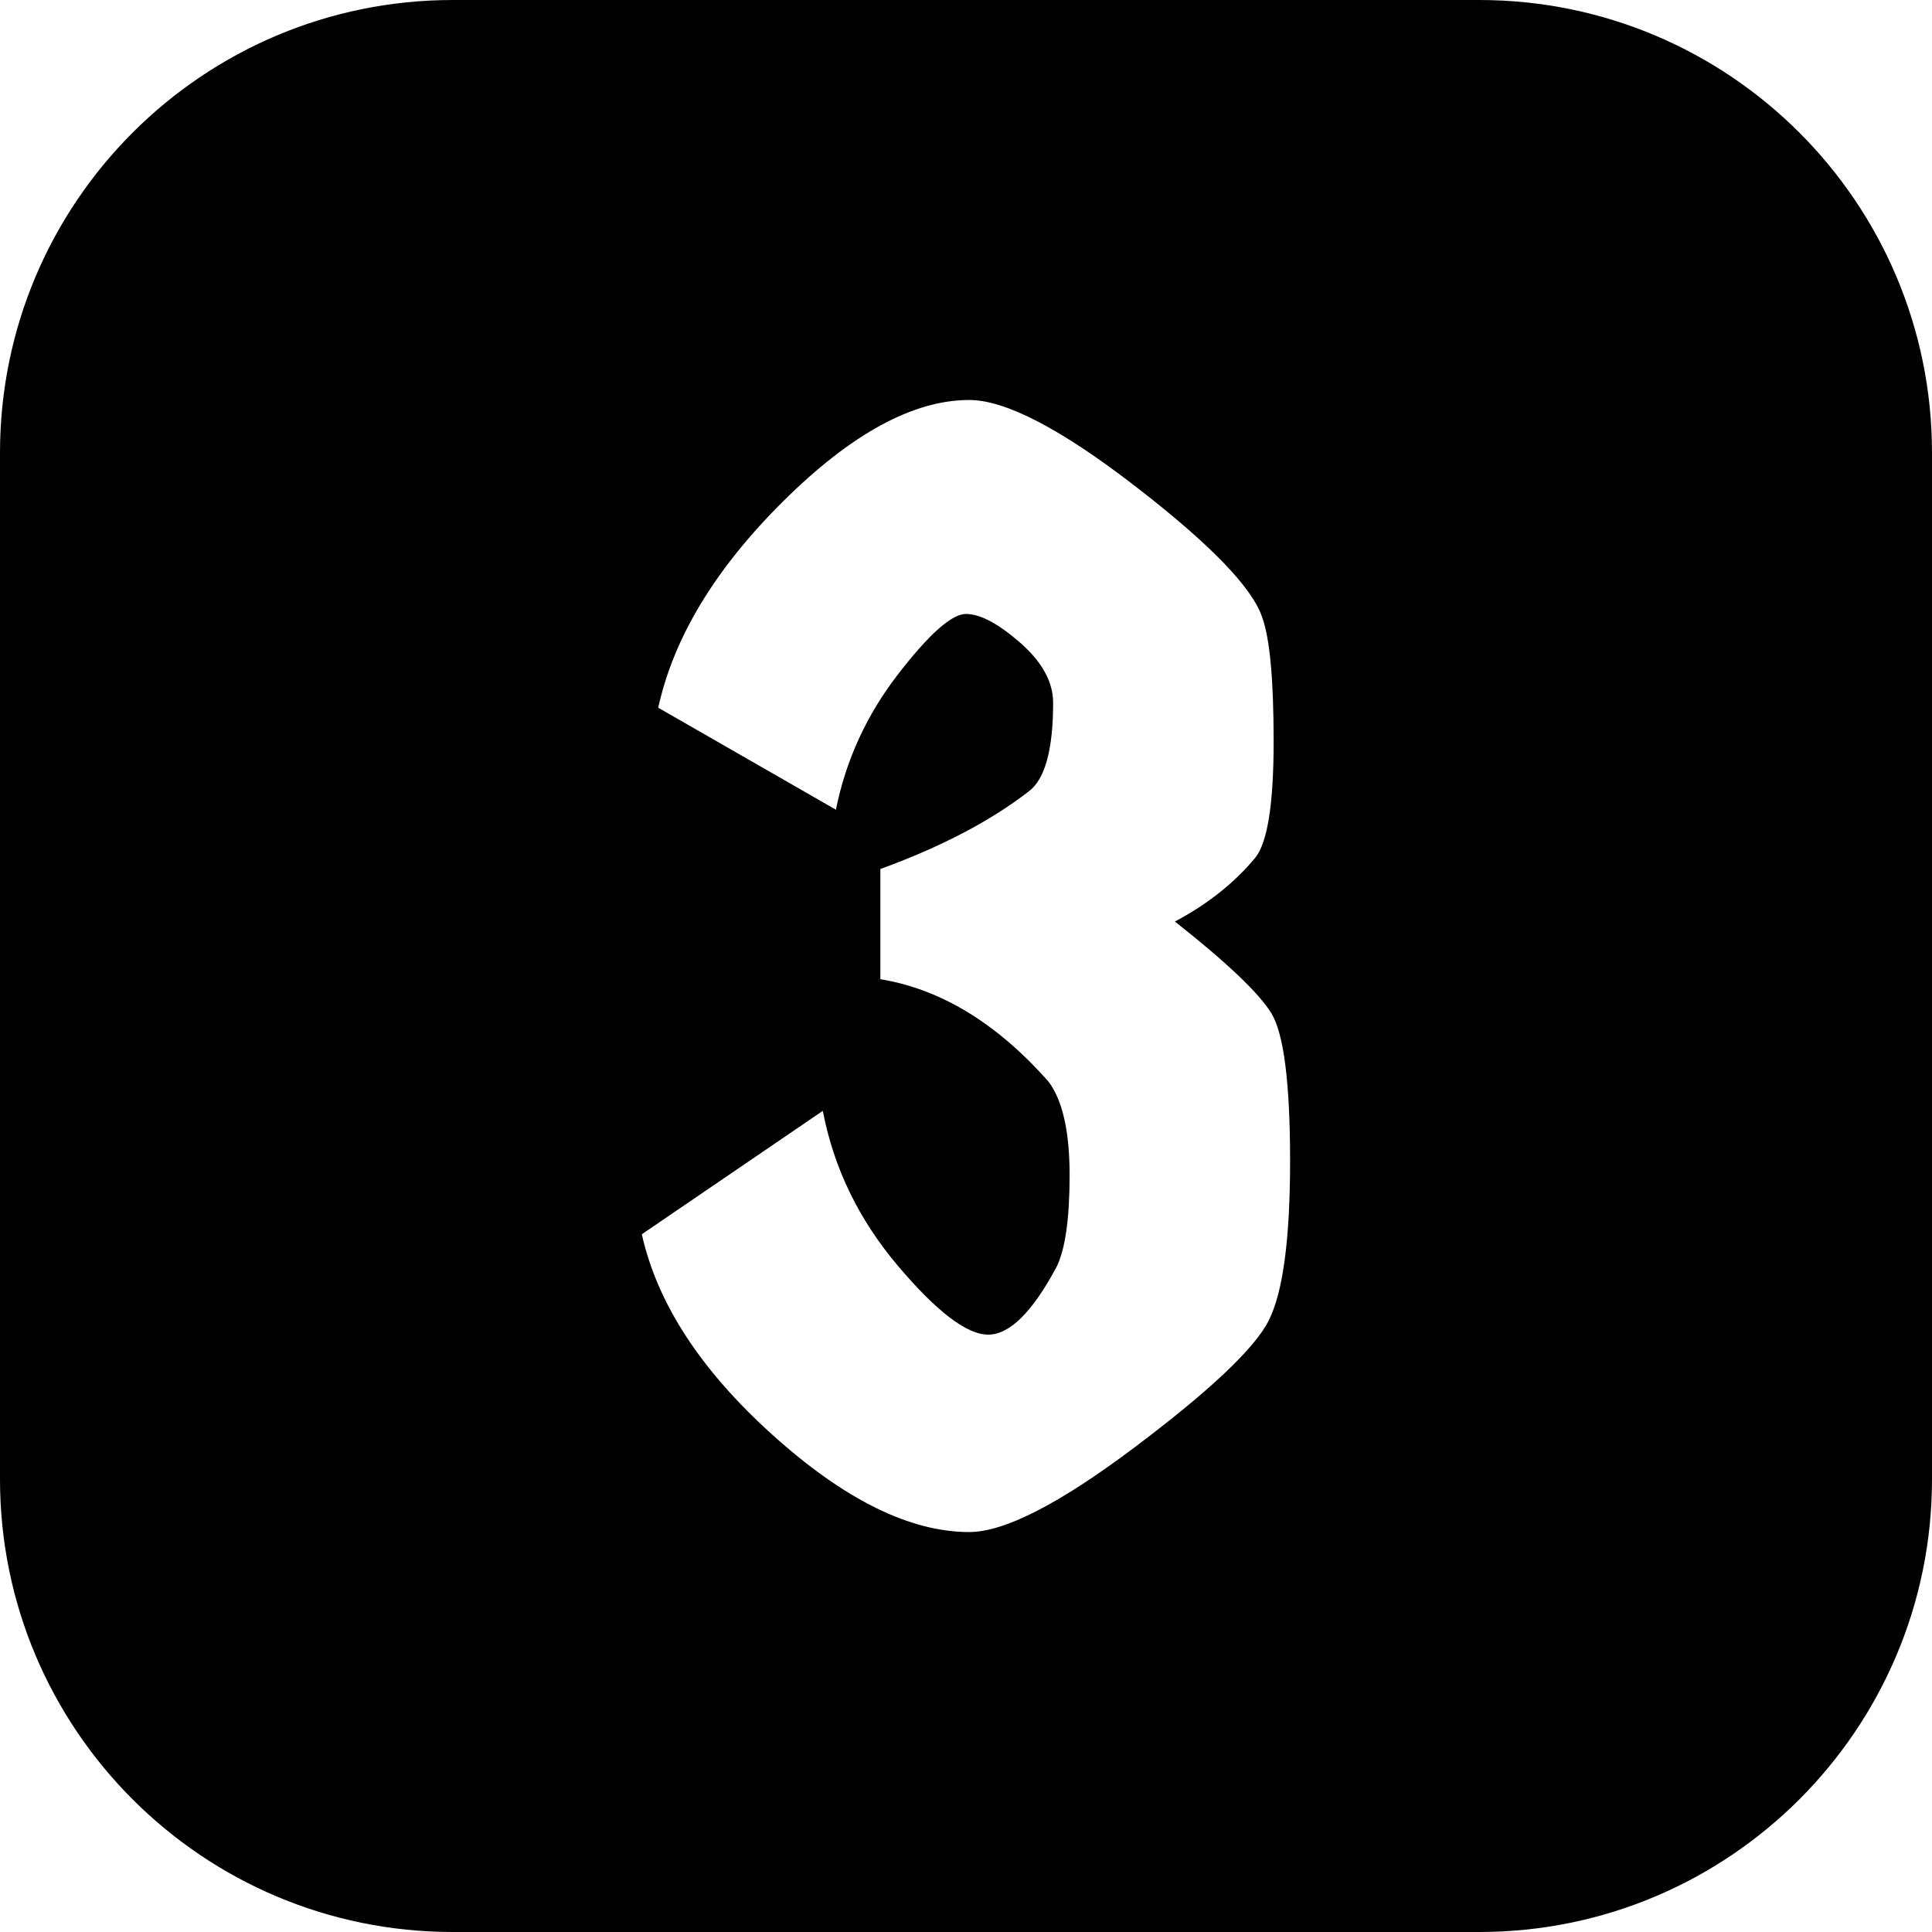 <svg xmlns="http://www.w3.org/2000/svg" id="Layer_2" viewBox="0 0 512 512" data-name="Layer 2"><g id="Icon"><g id="_3" data-name="3"><path d="m392 0h-272c-66.27 0-120 53.73-120 120v272c0 66.27 53.73 120 120 120h272c66.27 0 120-53.73 120-120v-272c0-66.27-53.73-120-120-120zm-55.77 349.97c-3.78 7.41-15.63 18.61-35.54 33.58-19.91 14.98-34.52 22.46-43.82 22.46-15.7 0-33.07-8.57-52.11-25.72s-30.6-34.89-34.67-53.2l47.96-32.7c2.9 15.12 9.52 28.78 19.84 40.99s18.32 18.31 23.99 18.31 11.7-5.96 18.09-17.88c2.32-4.65 3.49-12.79 3.49-24.42s-1.9-19.91-5.67-24.85c-13.67-15.41-28.5-24.42-44.48-27.04v-29.21c15.98-5.81 29.07-12.65 39.24-20.5 4.36-3.19 6.54-11.05 6.54-23.54 0-5.52-2.91-10.83-8.72-15.92-5.82-5.08-10.62-7.63-14.39-7.63s-9.81 5.38-18.1 16.13c-8.28 10.76-13.73 22.68-16.35 35.75l-47.09-27.03c4.07-18.6 15.11-36.85 33.14-54.73 18.02-17.88 34.45-26.82 49.28-26.82 9.59 0 24.27 7.63 44.04 22.89s30.96 26.82 33.58 34.67c2.03 5.52 3.05 16.5 3.05 32.92s-1.6 26.67-4.8 30.74c-5.52 6.69-12.64 12.36-21.37 17 13.66 10.76 22.16 18.83 25.51 24.2 3.34 5.38 5.02 18.46 5.02 39.24s-1.9 34.89-5.67 42.3z"></path></g></g></svg>